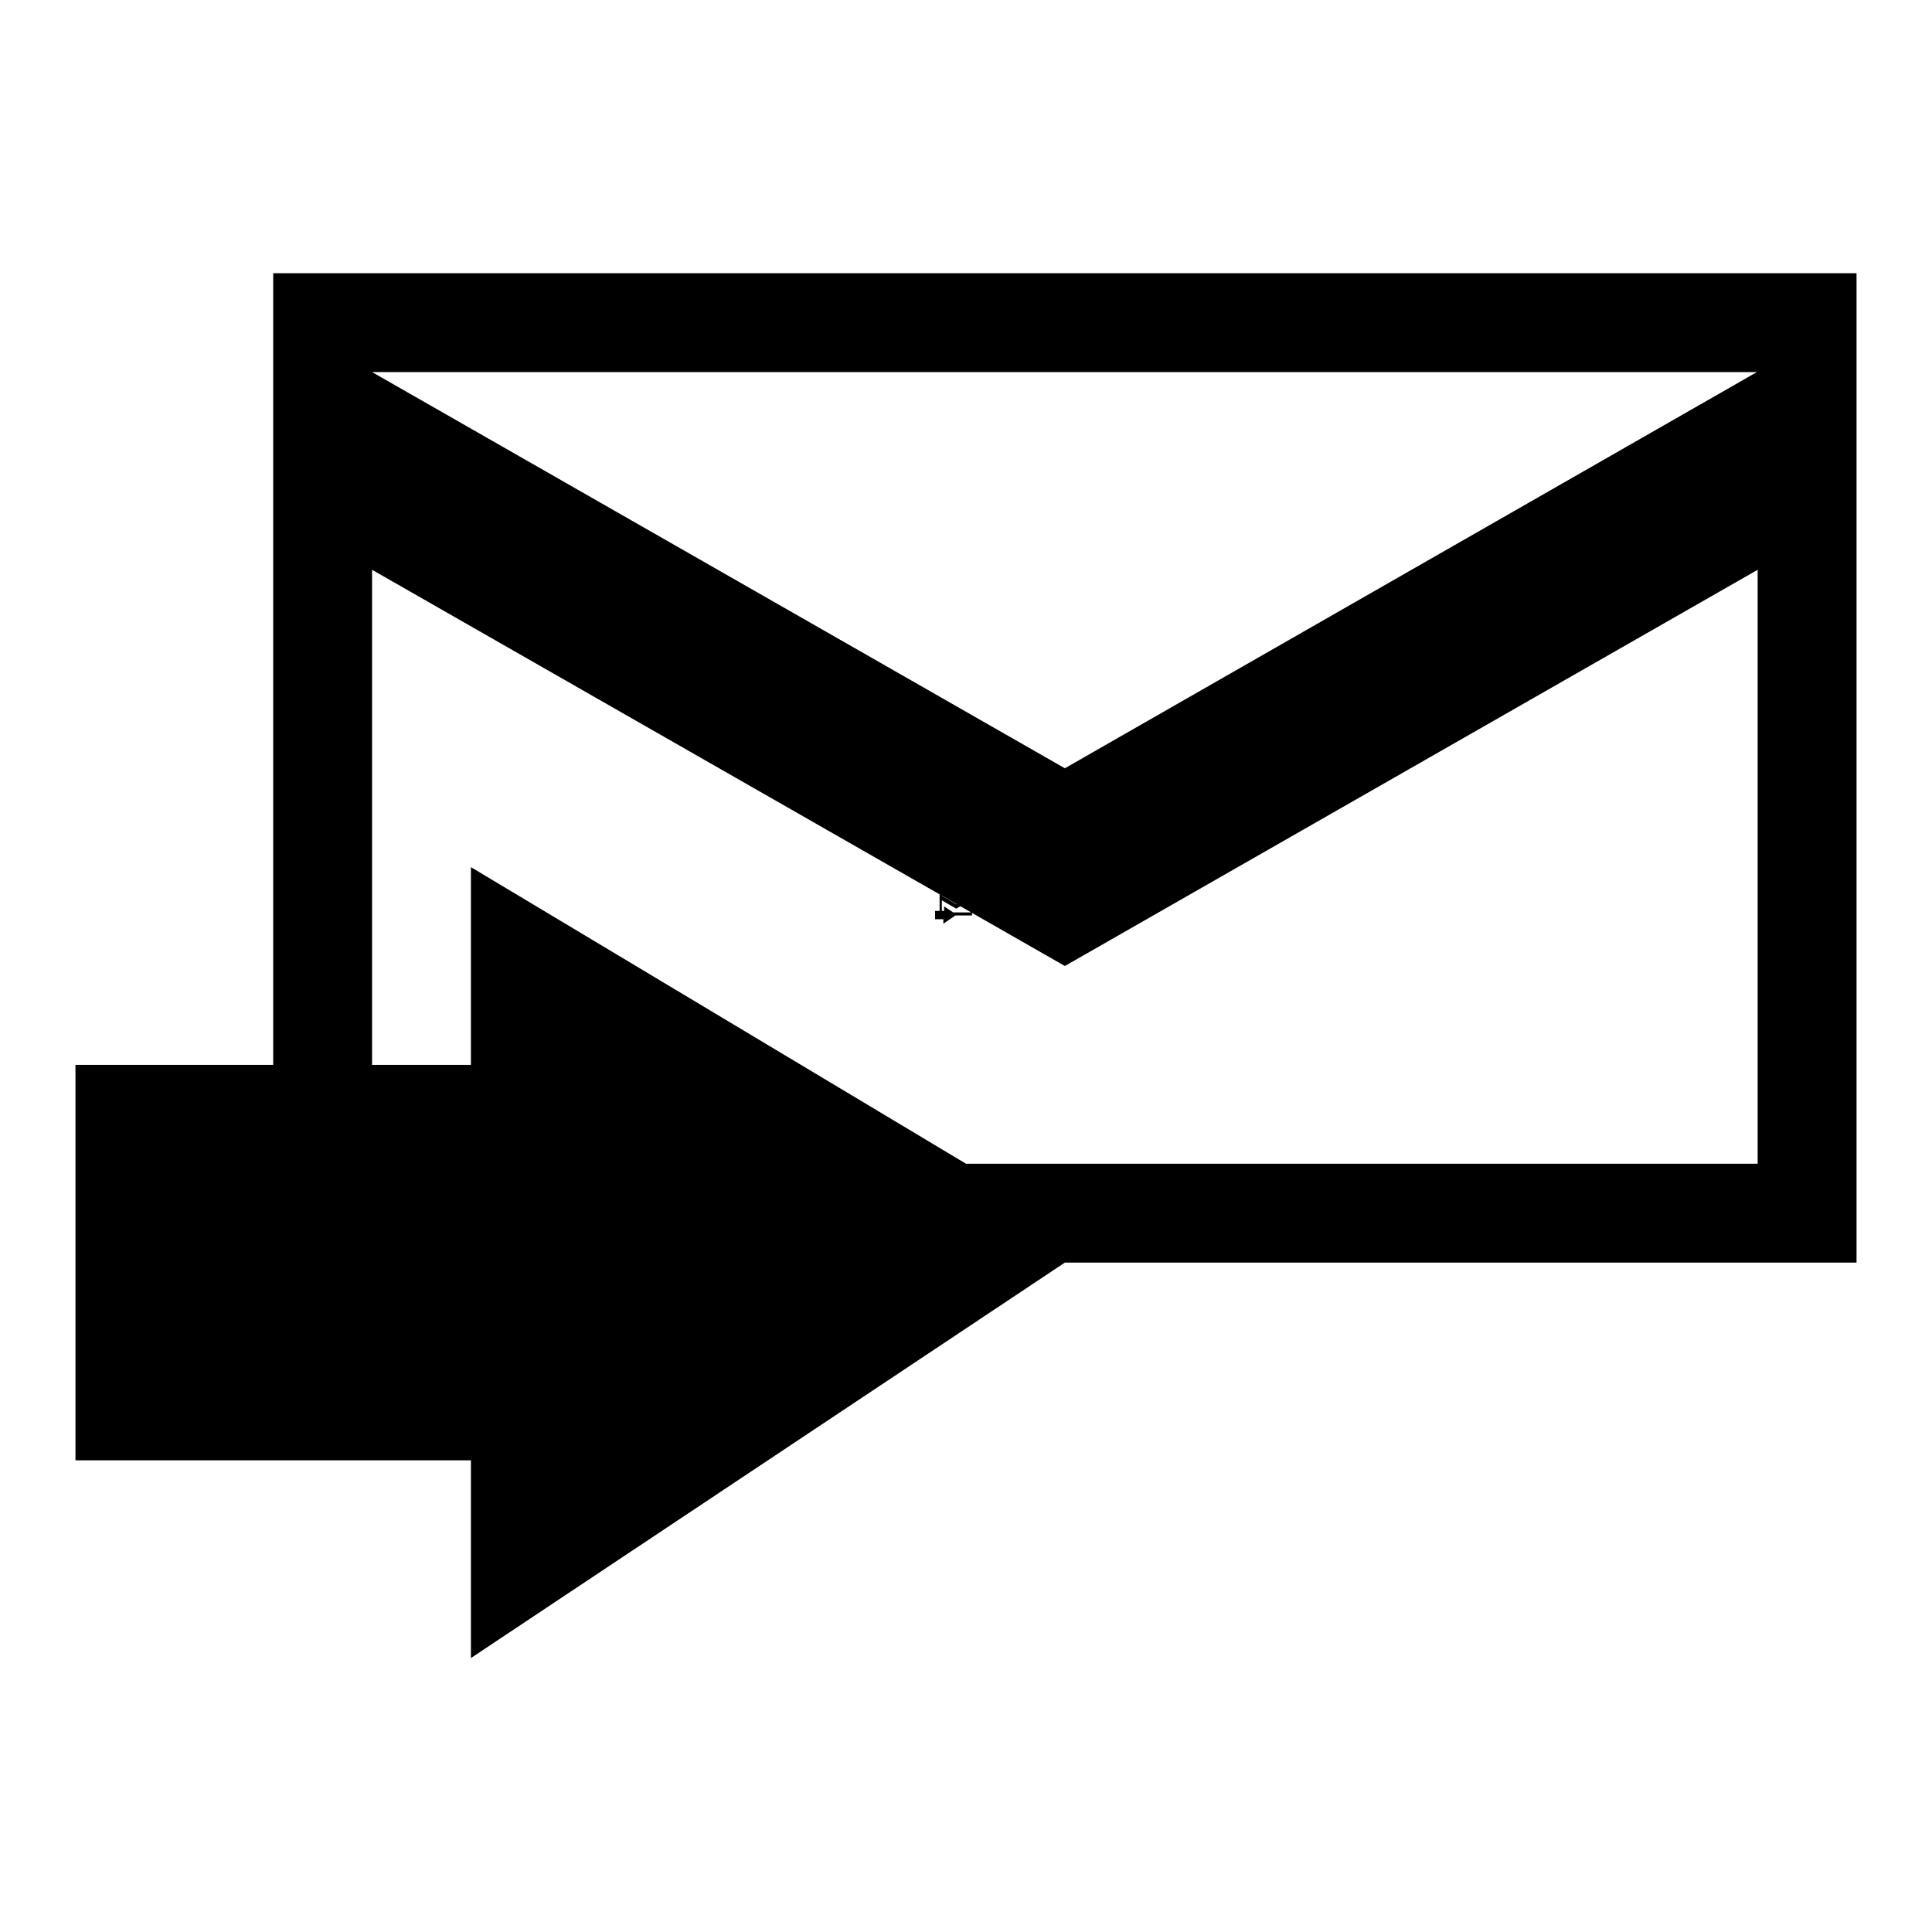 <?xml version="1.0" encoding="utf-8"?>
<!-- Svg Vector Icons : http://www.onlinewebfonts.com/icon -->
<!DOCTYPE svg PUBLIC "-//W3C//DTD SVG 1.1//EN" "http://www.w3.org/Graphics/SVG/1.1/DTD/svg11.dtd">
<svg version="1.1" xmlns="http://www.w3.org/2000/svg" xmlns:xlink="http://www.w3.org/1999/xlink" x="0px" y="0px" viewBox="0 0 256 256" enable-background="new 0 0 256 256" xml:space="preserve">
<g><g><path fill="#000000" d="M124.5,118.5v2.2h-0.6v1.1h1.1v0.6l1.6-1.1h2.2v-2.7L124.5,118.5L124.5,118.5z M128.6,120.9h-2.3l-1.2-0.8v0.6h-0.3v-1.4l1.9,1.1l1.9-1.1V120.9L128.6,120.9z M126.7,119.8l-1.9-1.1c0,0,0.1,0,0.3,0c0.9,0,3.5,0,3.5,0L126.7,119.8z"/><path fill="#000000" d="M36.2,36.2v104.9H10v52.4h52.4v26.2l78.7-52.4H246V36.2H36.2z M232.9,154.2H128l-65.6-39.3v26.2H49.3V75.5l91.8,52.5l91.8-52.5L232.9,154.2L232.9,154.2z M141.1,101.8L49.3,49.3h183.5L141.1,101.8z"/></g></g>
</svg>